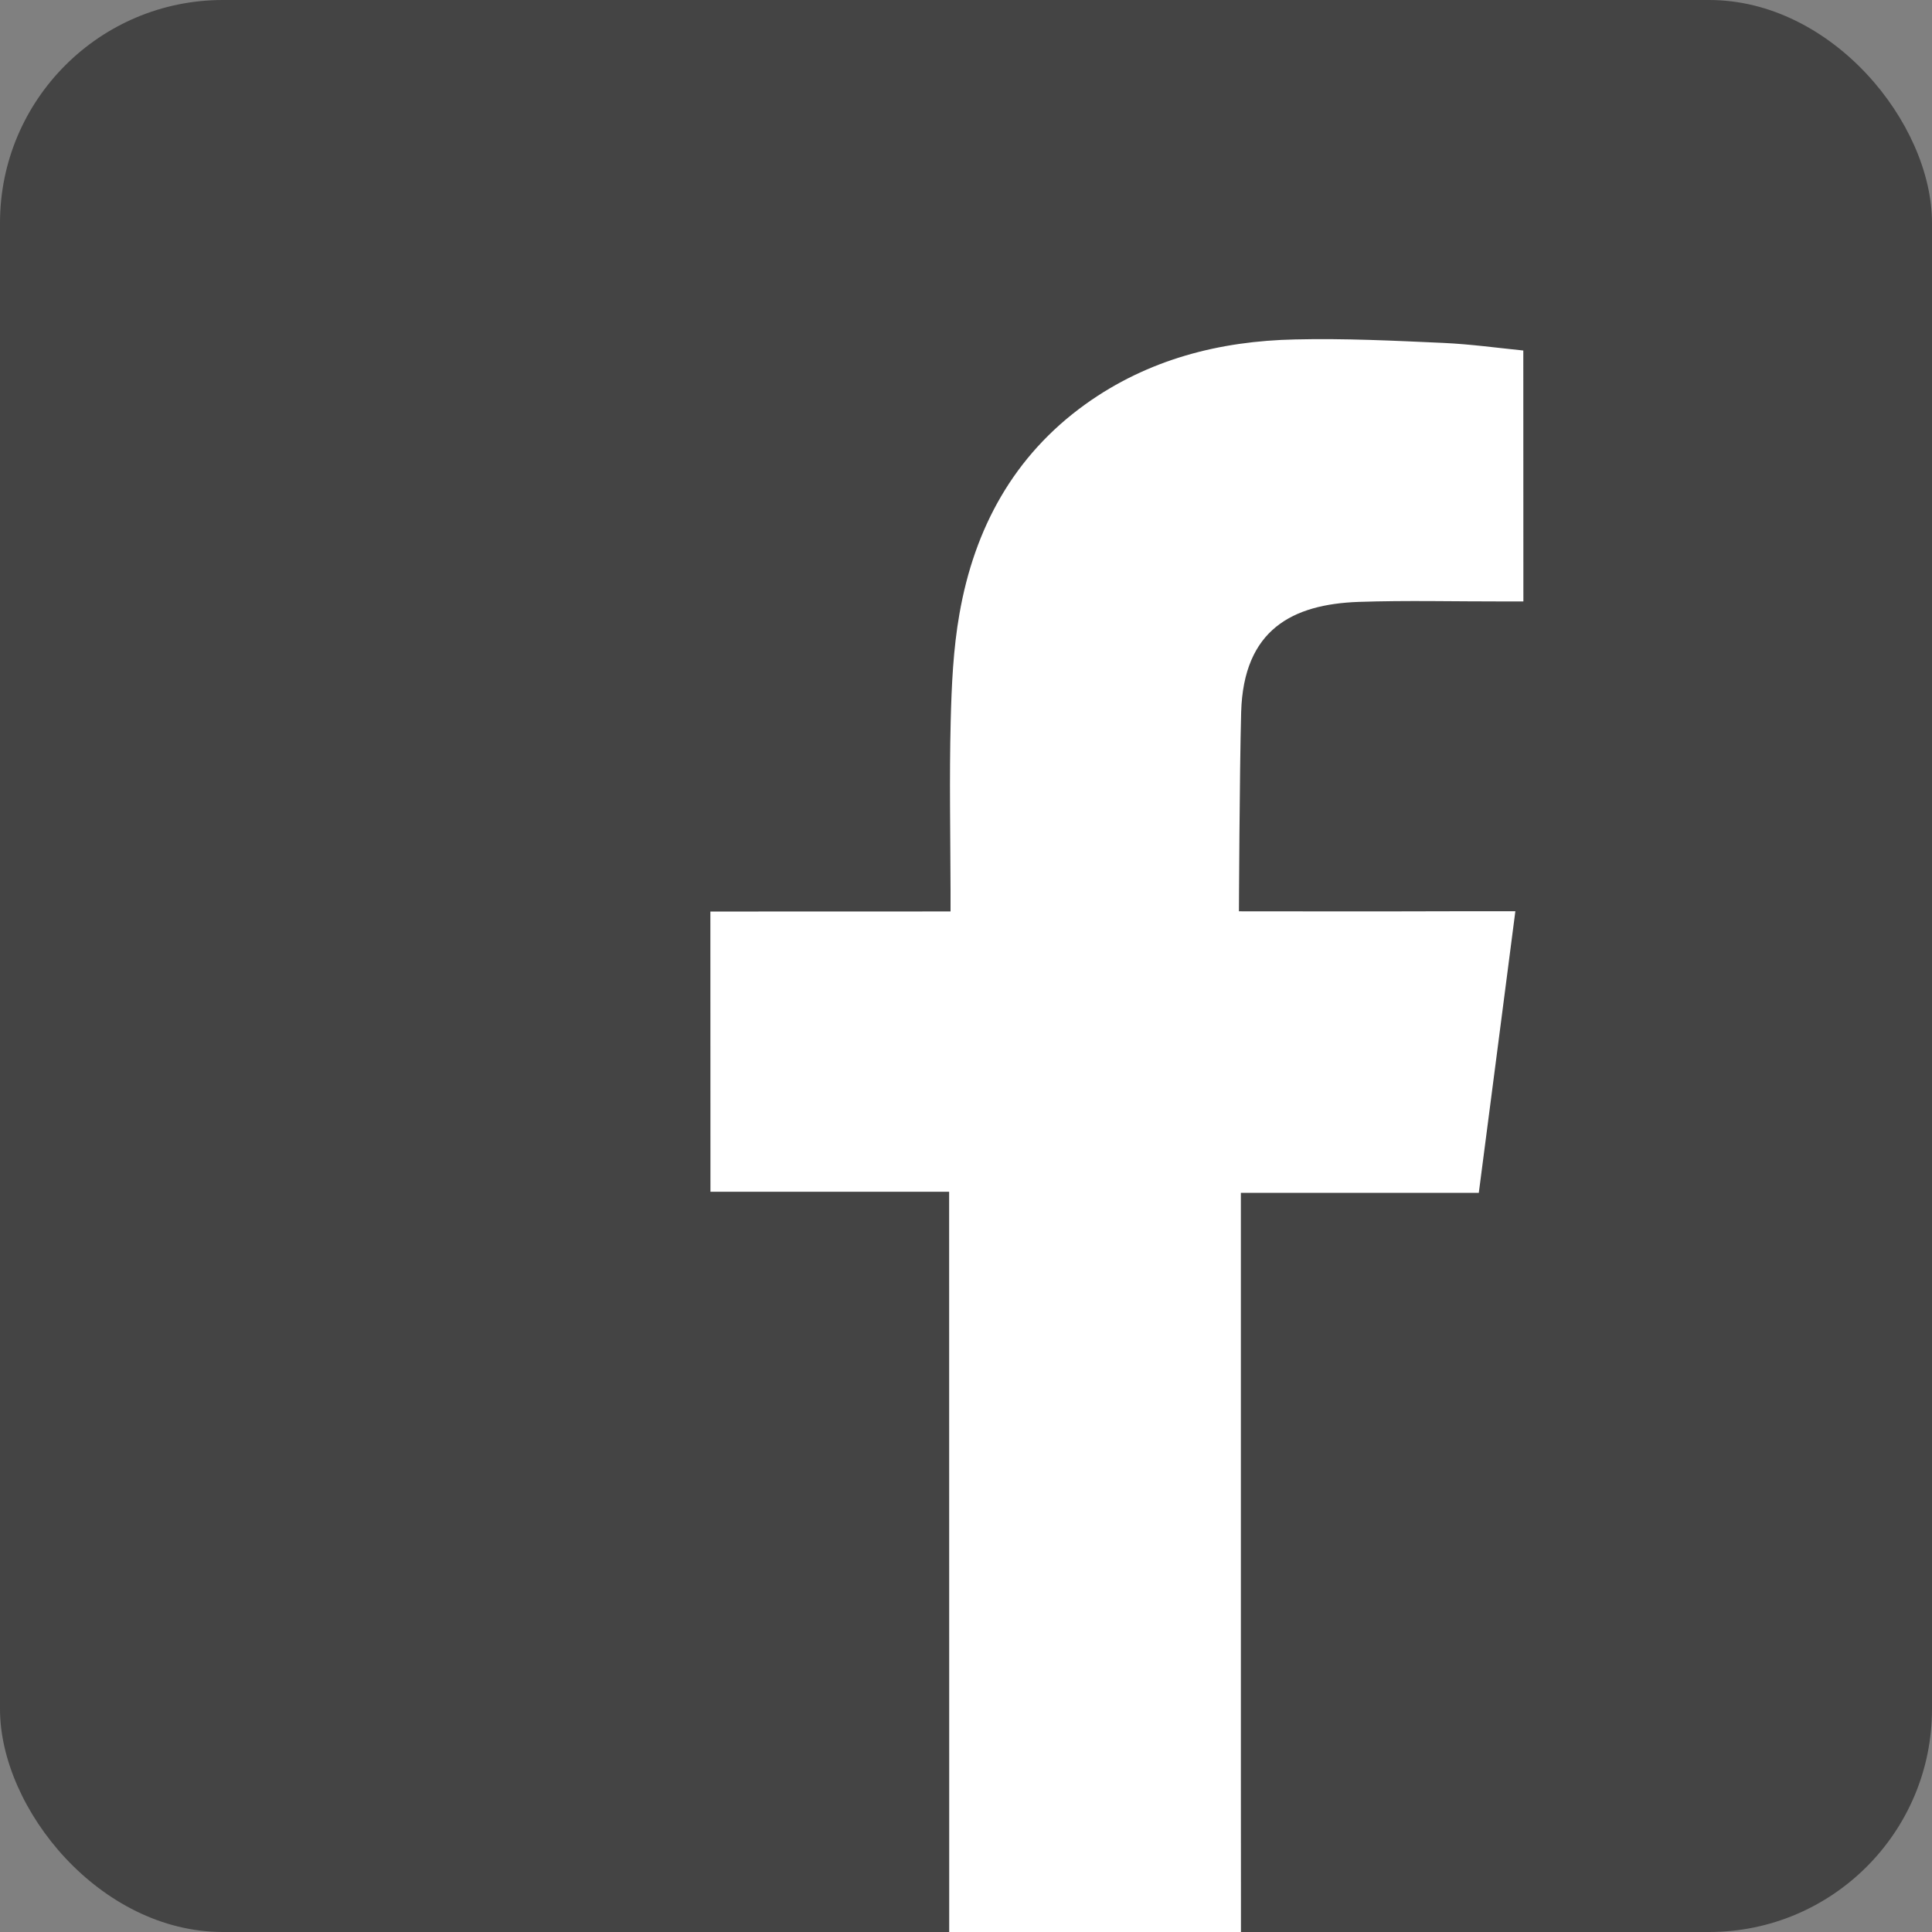<?xml version="1.0" encoding="UTF-8"?>
<svg width="26px" height="26px" viewBox="0 0 26 26" version="1.1" xmlns="http://www.w3.org/2000/svg" xmlns:xlink="http://www.w3.org/1999/xlink">
    <rect x="0" y="0" width="26" height="26" fill="#808080" stroke="none"/>
    <title>facebook-icon</title>
    <g id="Articles" stroke="none" stroke-width="1" fill="none" fill-rule="evenodd">
        <g id="Article-w-Img---1440" transform="translate(-314, -1248)">
            <g id="facebook-icon" transform="translate(314, 1248)">
                <rect id="Rectangle-Copy" fill="#444444" x="0" y="0" width="26" height="26" rx="3"></rect>
                <path d="M20.393,12.263 C20.225,13.557 20.065,14.799 19.901,16.053 L16.699,16.053 L16.699,23.908 L16.7,25.519 L16.7,26 L12.774,26 L12.774,23.908 L12.773,16.038 L9.561,16.038 L9.56,12.267 L12.792,12.266 L12.792,11.983 C12.79,11.224 12.775,10.467 12.794,9.709 C12.806,9.226 12.828,8.734 12.912,8.26 C13.113,7.109 13.642,6.134 14.607,5.44 C15.448,4.837 16.411,4.589 17.429,4.568 C18.095,4.552 18.762,4.585 19.428,4.615 C19.791,4.632 20.154,4.682 20.5,4.717 L20.501,8.094 L20.233,8.094 C19.582,8.095 18.933,8.078 18.284,8.1 C17.394,8.132 16.735,8.471 16.703,9.583 C16.681,10.394 16.673,12.264 16.673,12.264 C16.673,12.264 18.763,12.267 19.673,12.263 C19.904,12.263 20.135,12.263 20.393,12.263" id="Fill-15" fill="#FFFFFF"></path>
            </g>
        </g>
    </g>
</svg>
